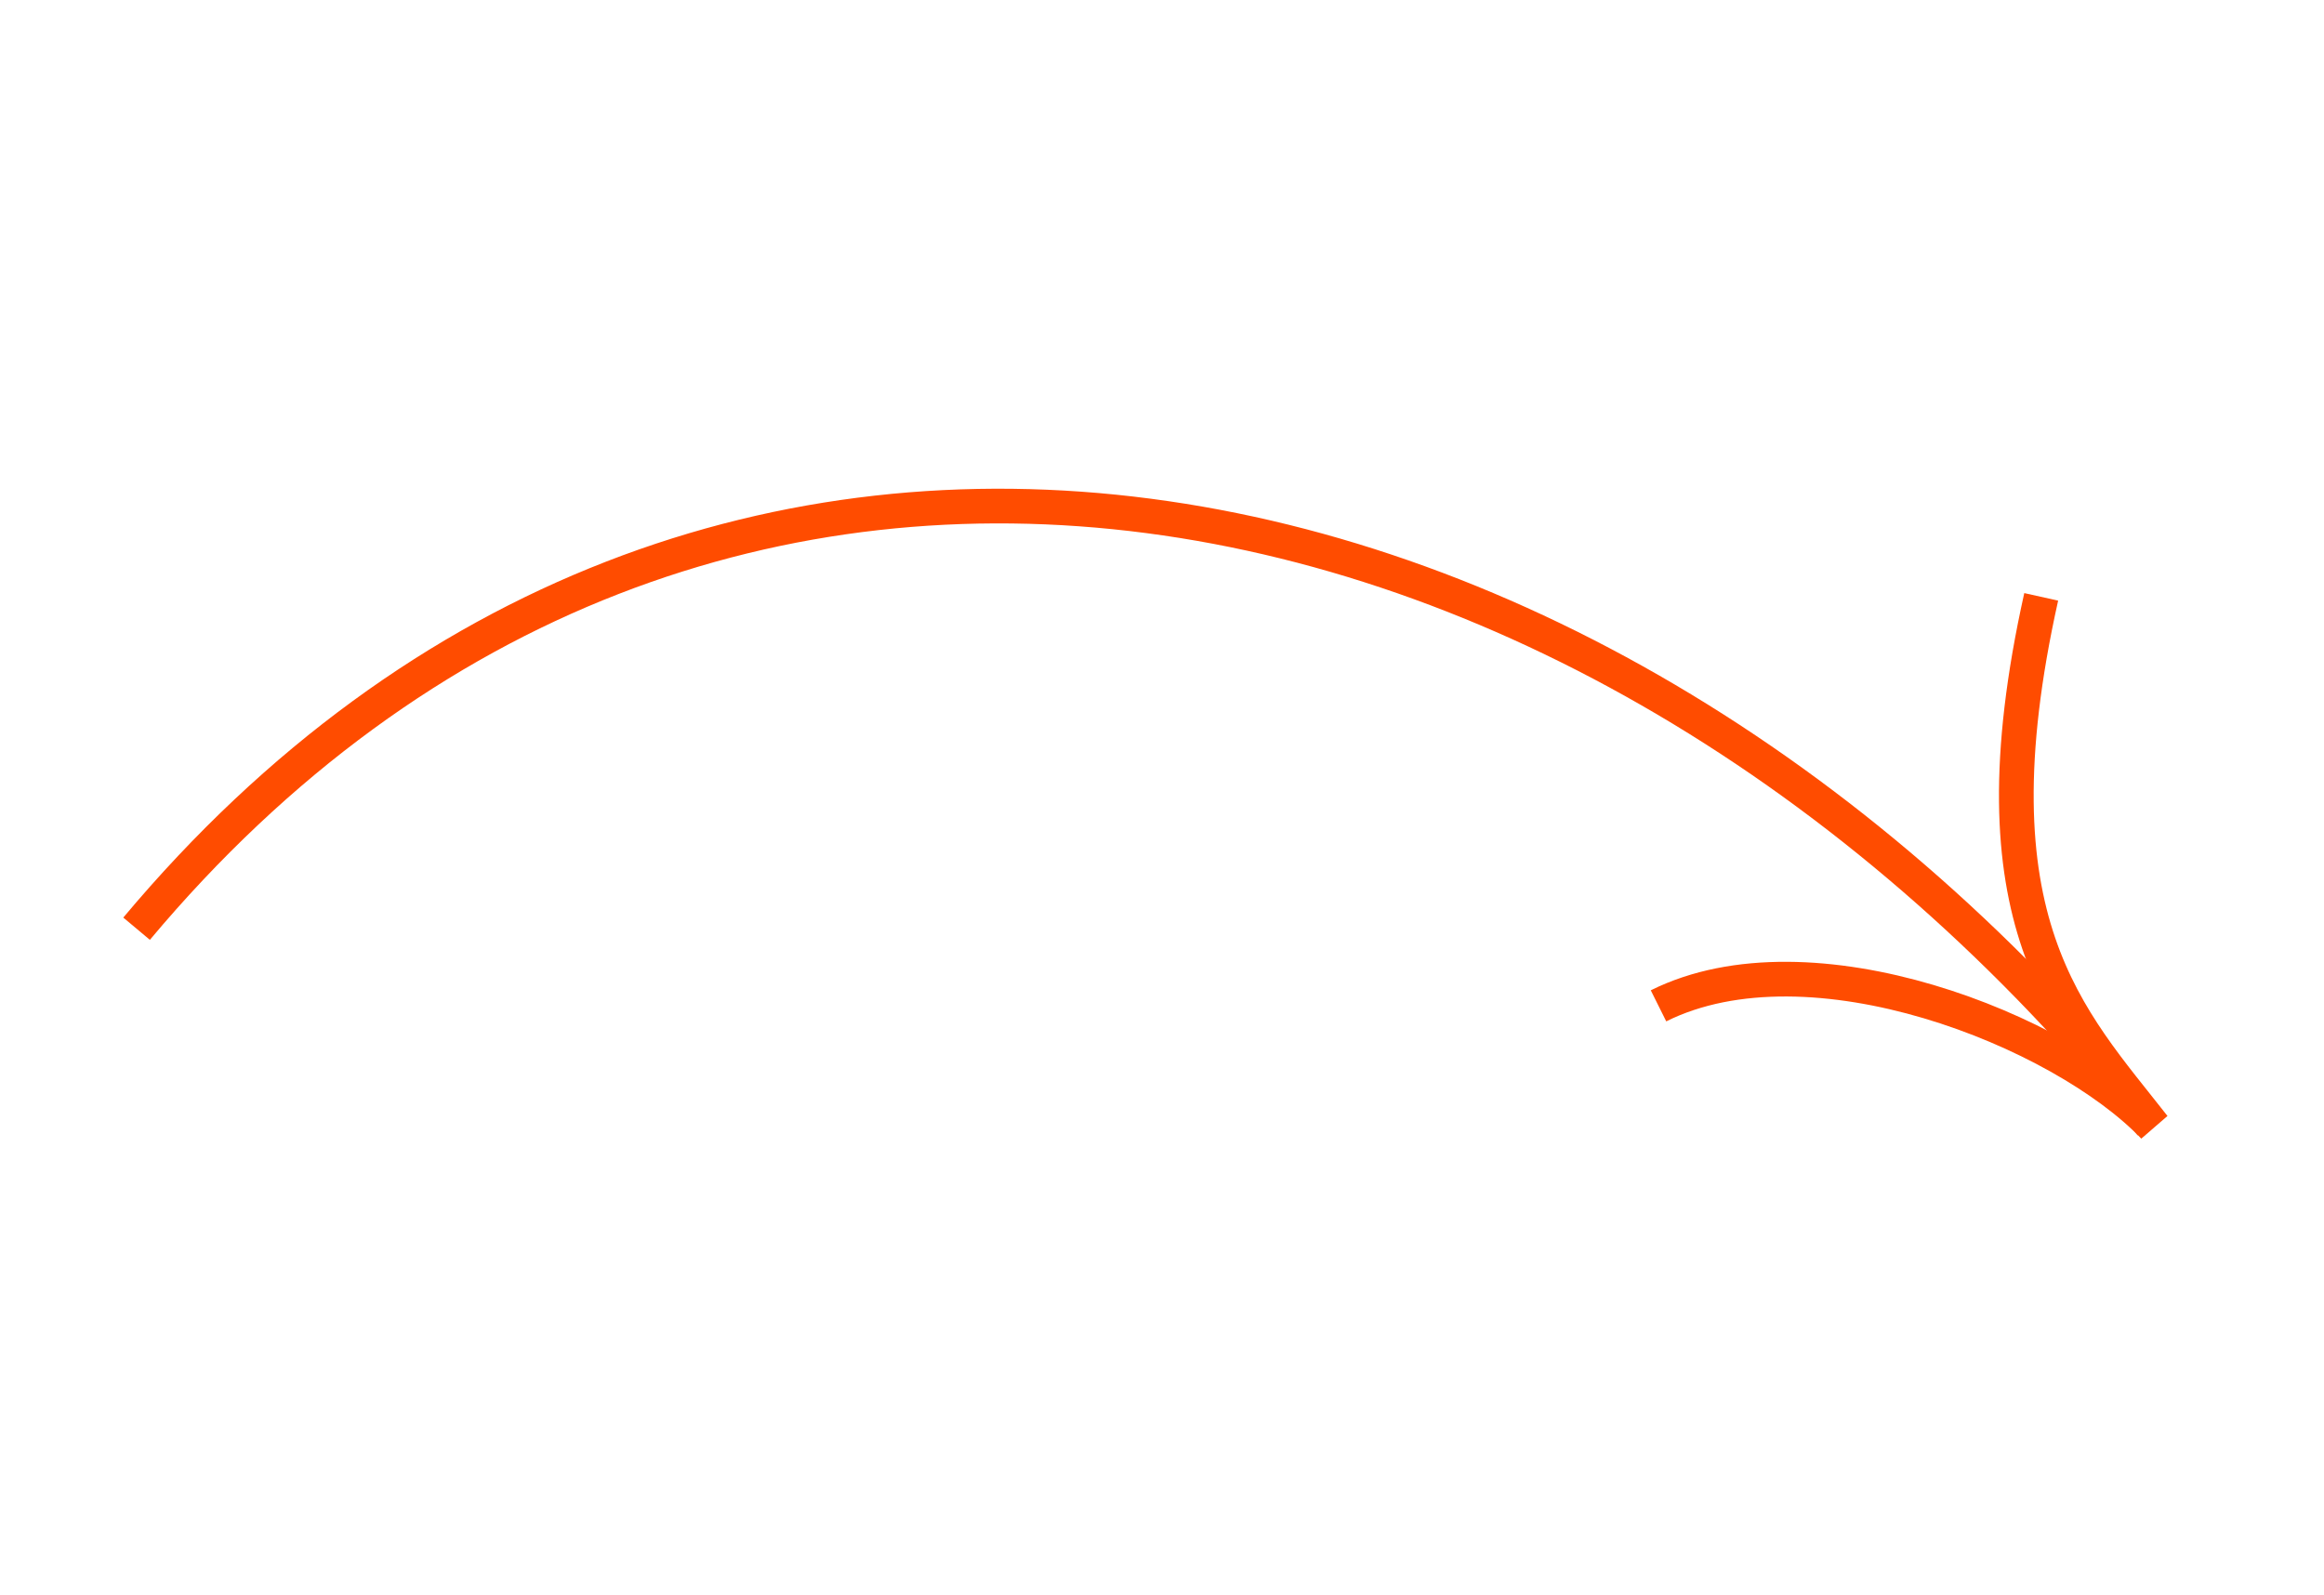 <svg width="134" height="92" viewBox="0 0 134 92" fill="none" xmlns="http://www.w3.org/2000/svg">
<path d="M124.036 64.844C92.107 25.254 40.506 14.613 7.875 53.555" stroke="#FF4C00" stroke-width="2" stroke-miterlimit="10"/>
<path d="M117.694 34.419C113.51 53.188 119.337 58.756 124.187 64.97C118.861 59.405 104.411 53.629 95.628 58.003" stroke="#FF4C00" stroke-width="2" stroke-miterlimit="10"/>
</svg>
